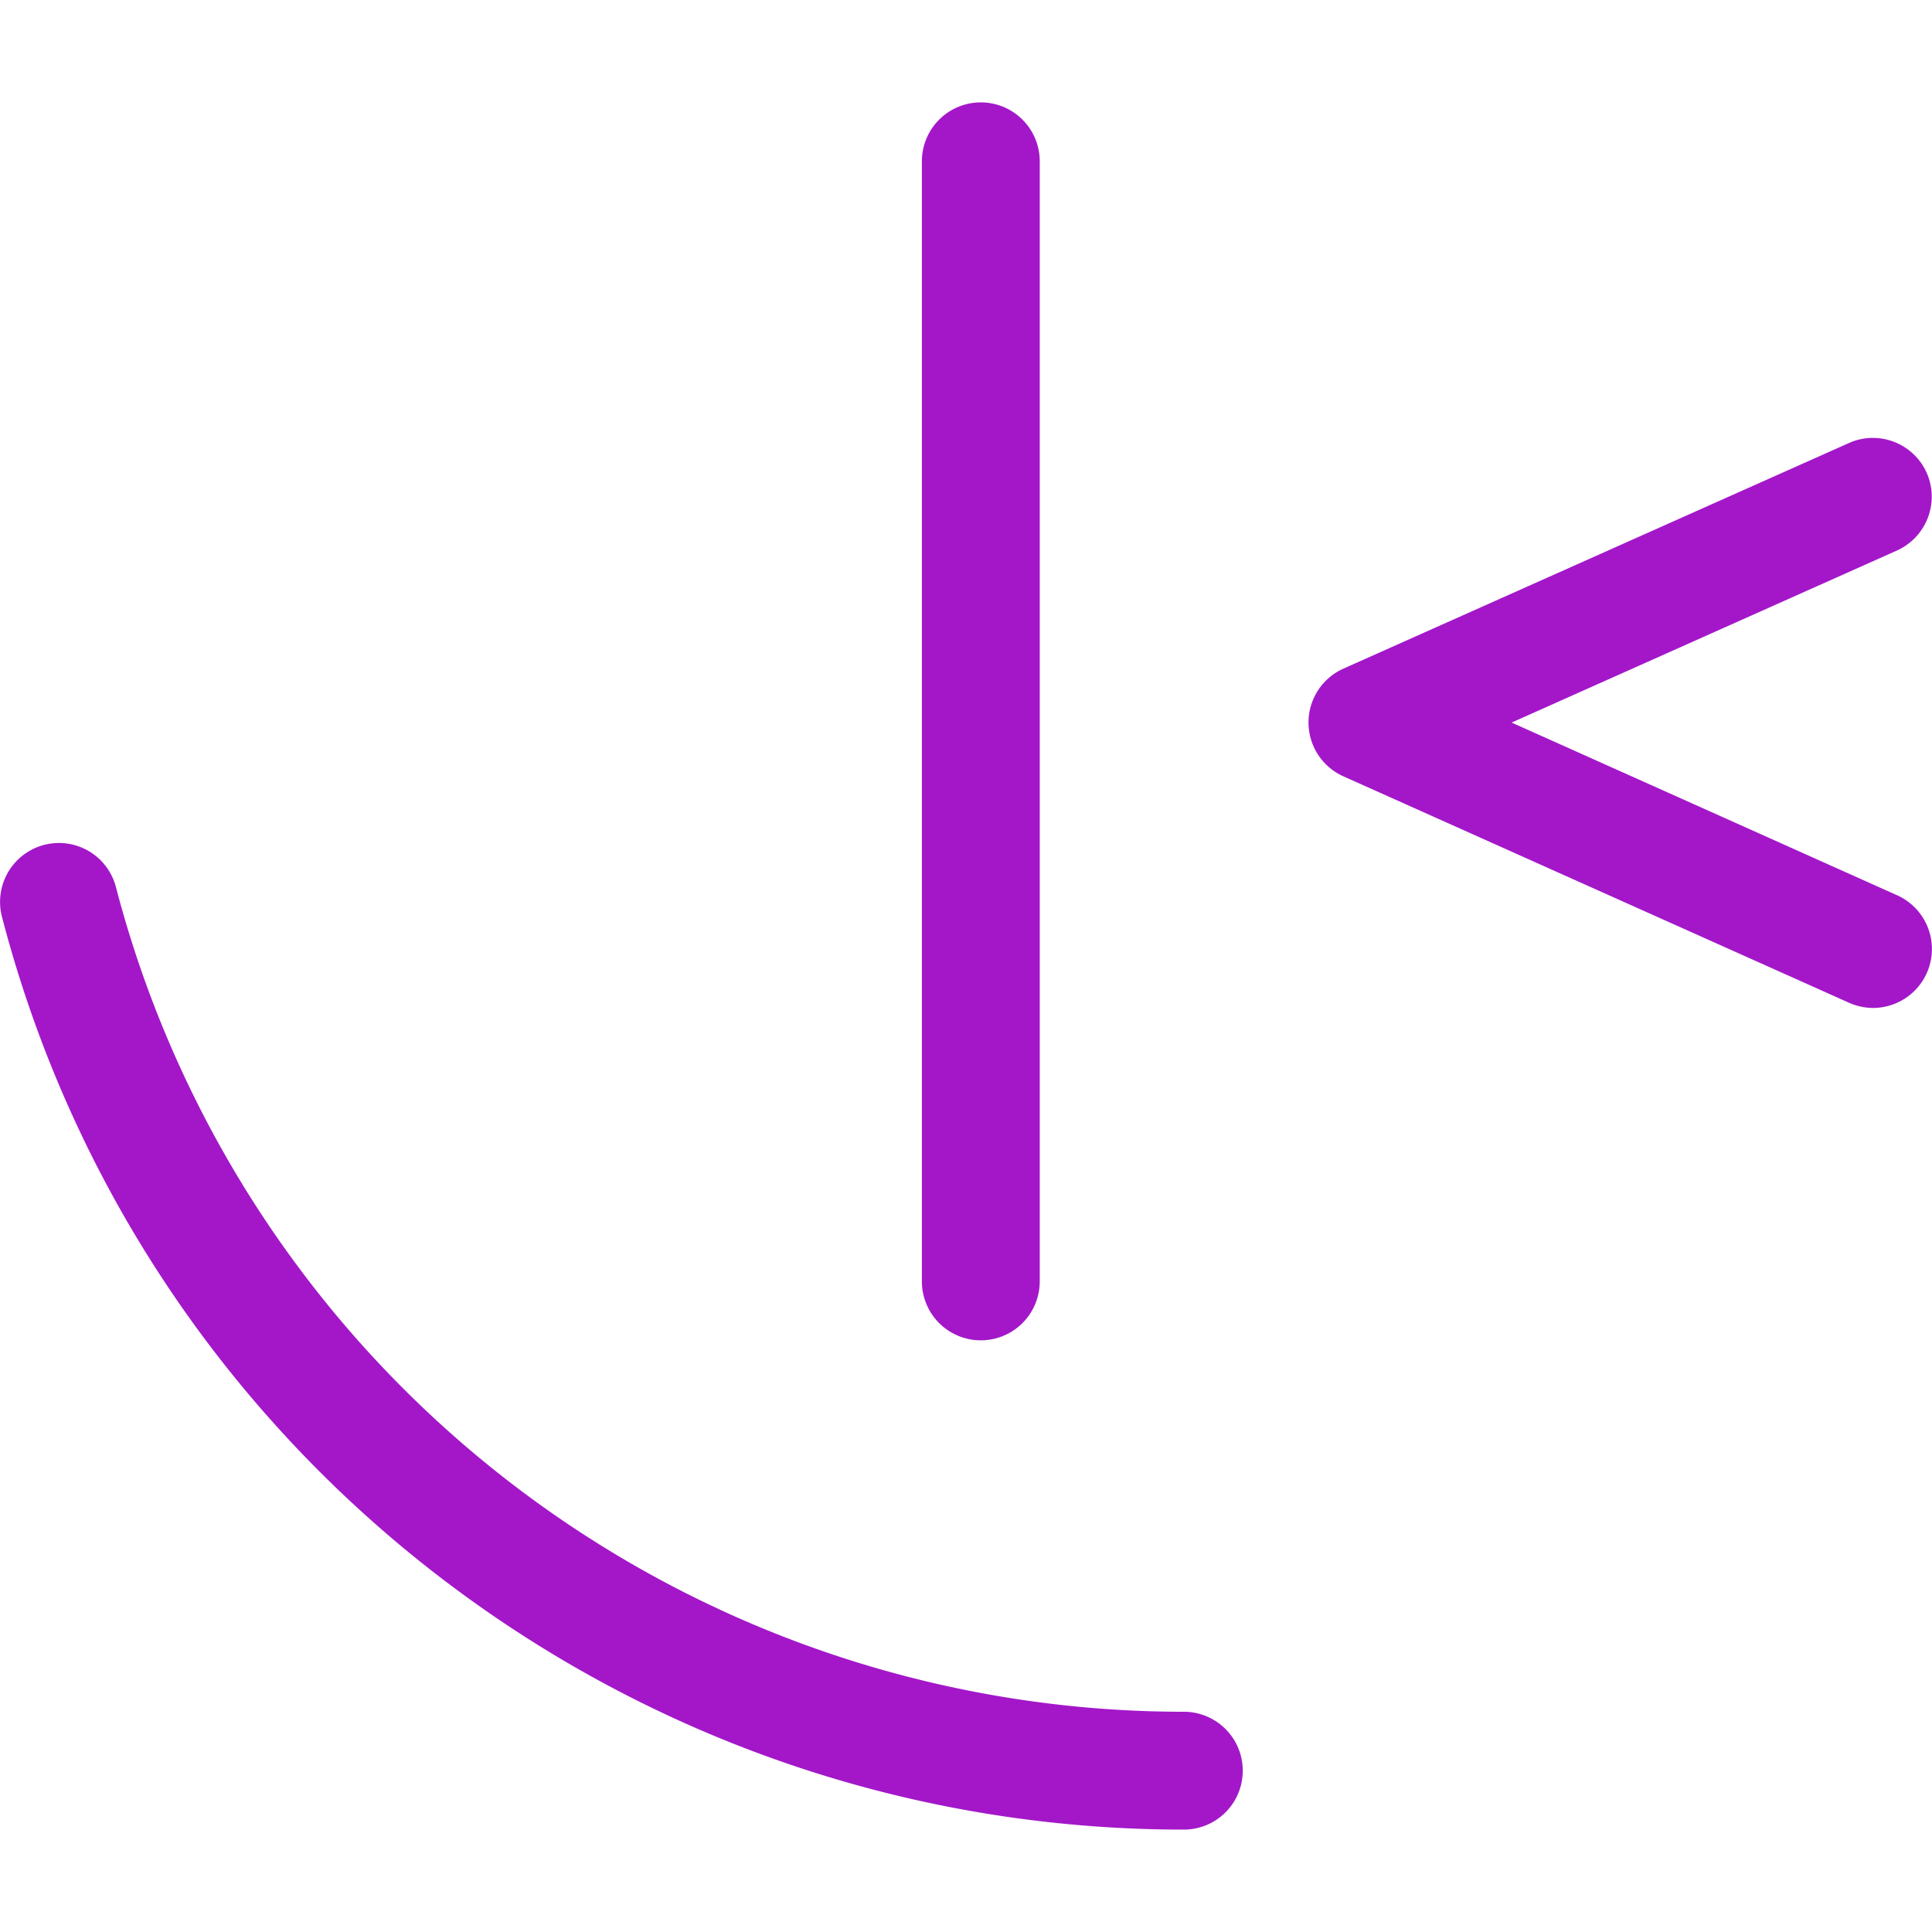 <svg role="img" width="32px" height="32px" viewBox="0 0 24 24" xmlns="http://www.w3.org/2000/svg"><title>Frontend Mentor</title><path fill="#a317c9" d="M12.171 1.272a.732.732 0 00-.719.732v13.914a.732.732 0 00.732.732.732.732 0 00.732-.732V2.004a.732.732 0 00-.745-.732zm11.074 4.168a.734.734 0 00-.276.063L16.686 8.307a.733.733 0 000 1.336l6.282 2.813a.738.738 0 00.299.065.732.732 0 00.297-1.401l-4.786-2.144 4.786-2.137a.734.734 0 00.37-.966.734.734 0 00-.69-.433zm-22.499 5.032a.732.732 0 00-.722.915c1.736 6.677 7.775 11.341 14.682 11.341a.732.732 0 000-1.464 13.706 13.706 0 01-13.266-10.245.732.732 0 00-.694-.547z"/></svg>